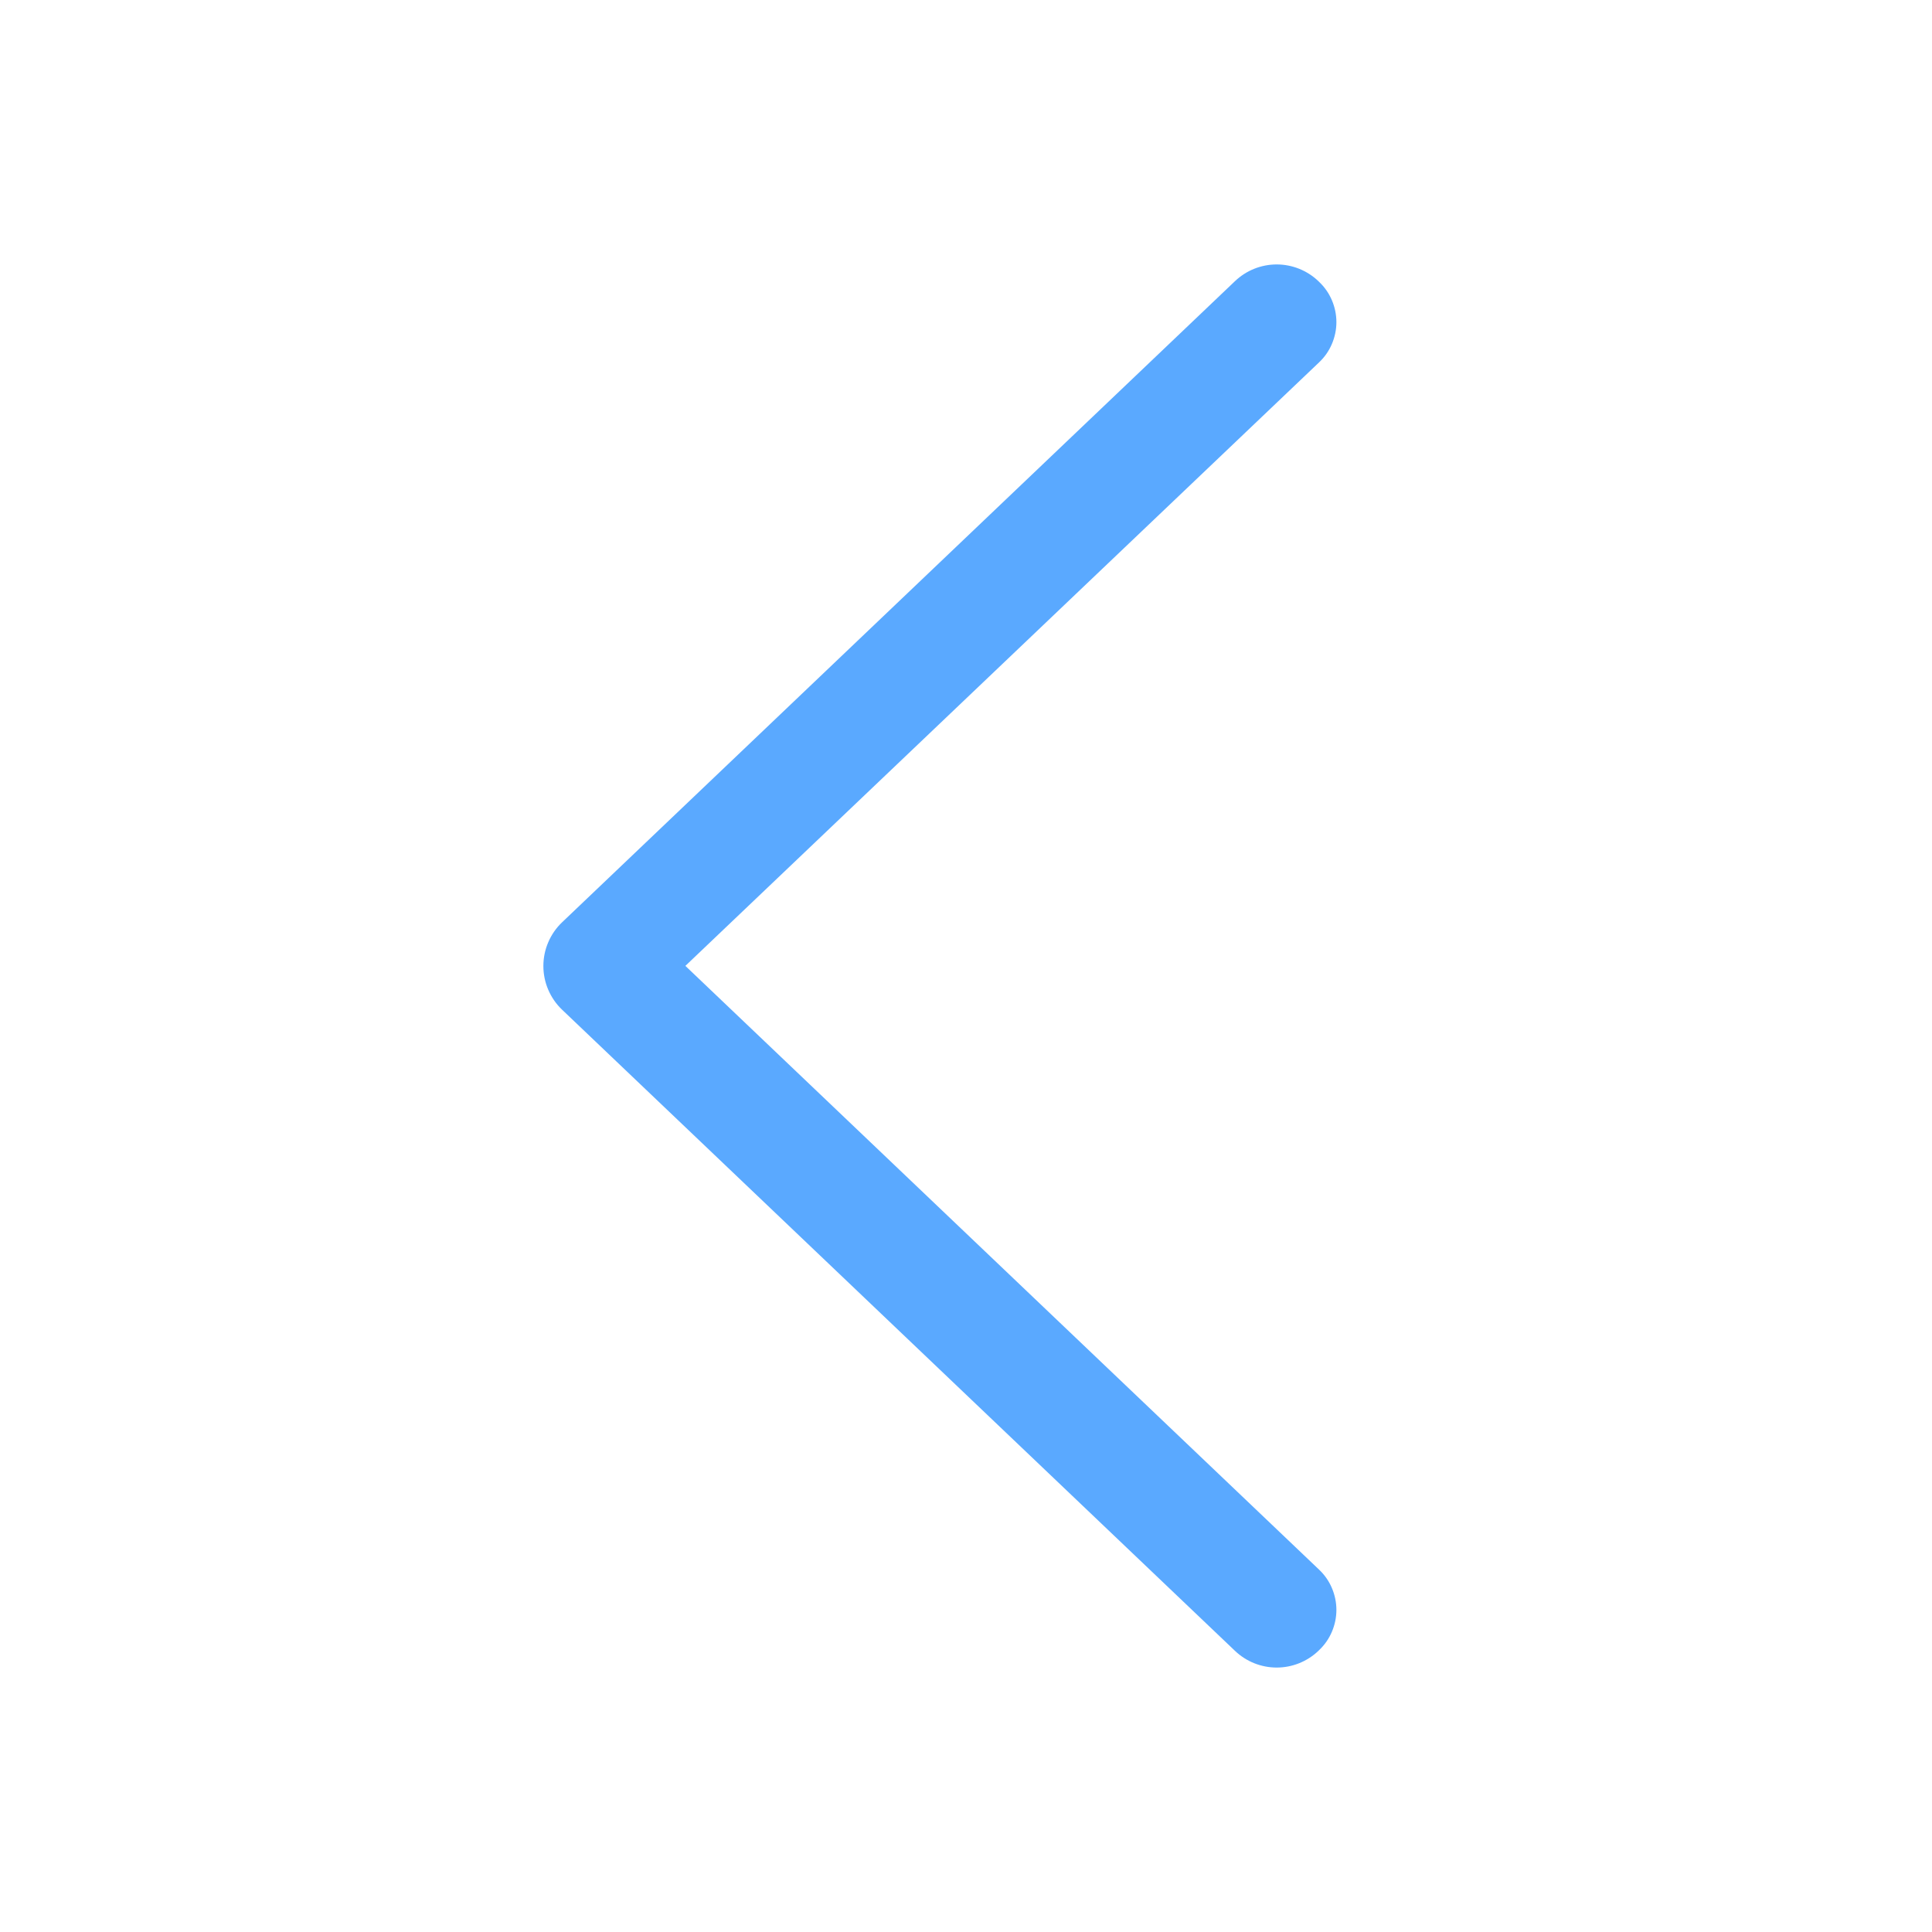 <?xml version="1.0" encoding="UTF-8"?> <svg xmlns="http://www.w3.org/2000/svg" width="32" height="32" viewBox="0 0 32 32" fill="none"> <path d="M9.31 16.724L20.456 27.344C20.642 27.521 20.889 27.62 21.146 27.62C21.403 27.62 21.65 27.521 21.836 27.344L21.848 27.332C21.939 27.246 22.011 27.143 22.06 27.028C22.109 26.913 22.135 26.79 22.135 26.665C22.135 26.54 22.109 26.417 22.06 26.302C22.011 26.187 21.939 26.084 21.848 25.998L11.352 15.998L21.848 6.002C21.939 5.916 22.011 5.813 22.06 5.698C22.109 5.583 22.135 5.46 22.135 5.335C22.135 5.21 22.109 5.087 22.06 4.972C22.011 4.857 21.939 4.754 21.848 4.668L21.836 4.656C21.65 4.479 21.403 4.38 21.146 4.38C20.889 4.38 20.642 4.479 20.456 4.656L9.31 15.276C9.212 15.369 9.134 15.482 9.081 15.606C9.027 15.731 9 15.865 9 16C9 16.135 9.027 16.269 9.081 16.394C9.134 16.518 9.212 16.631 9.31 16.724Z" fill="#5AA9FF"></path> </svg> 